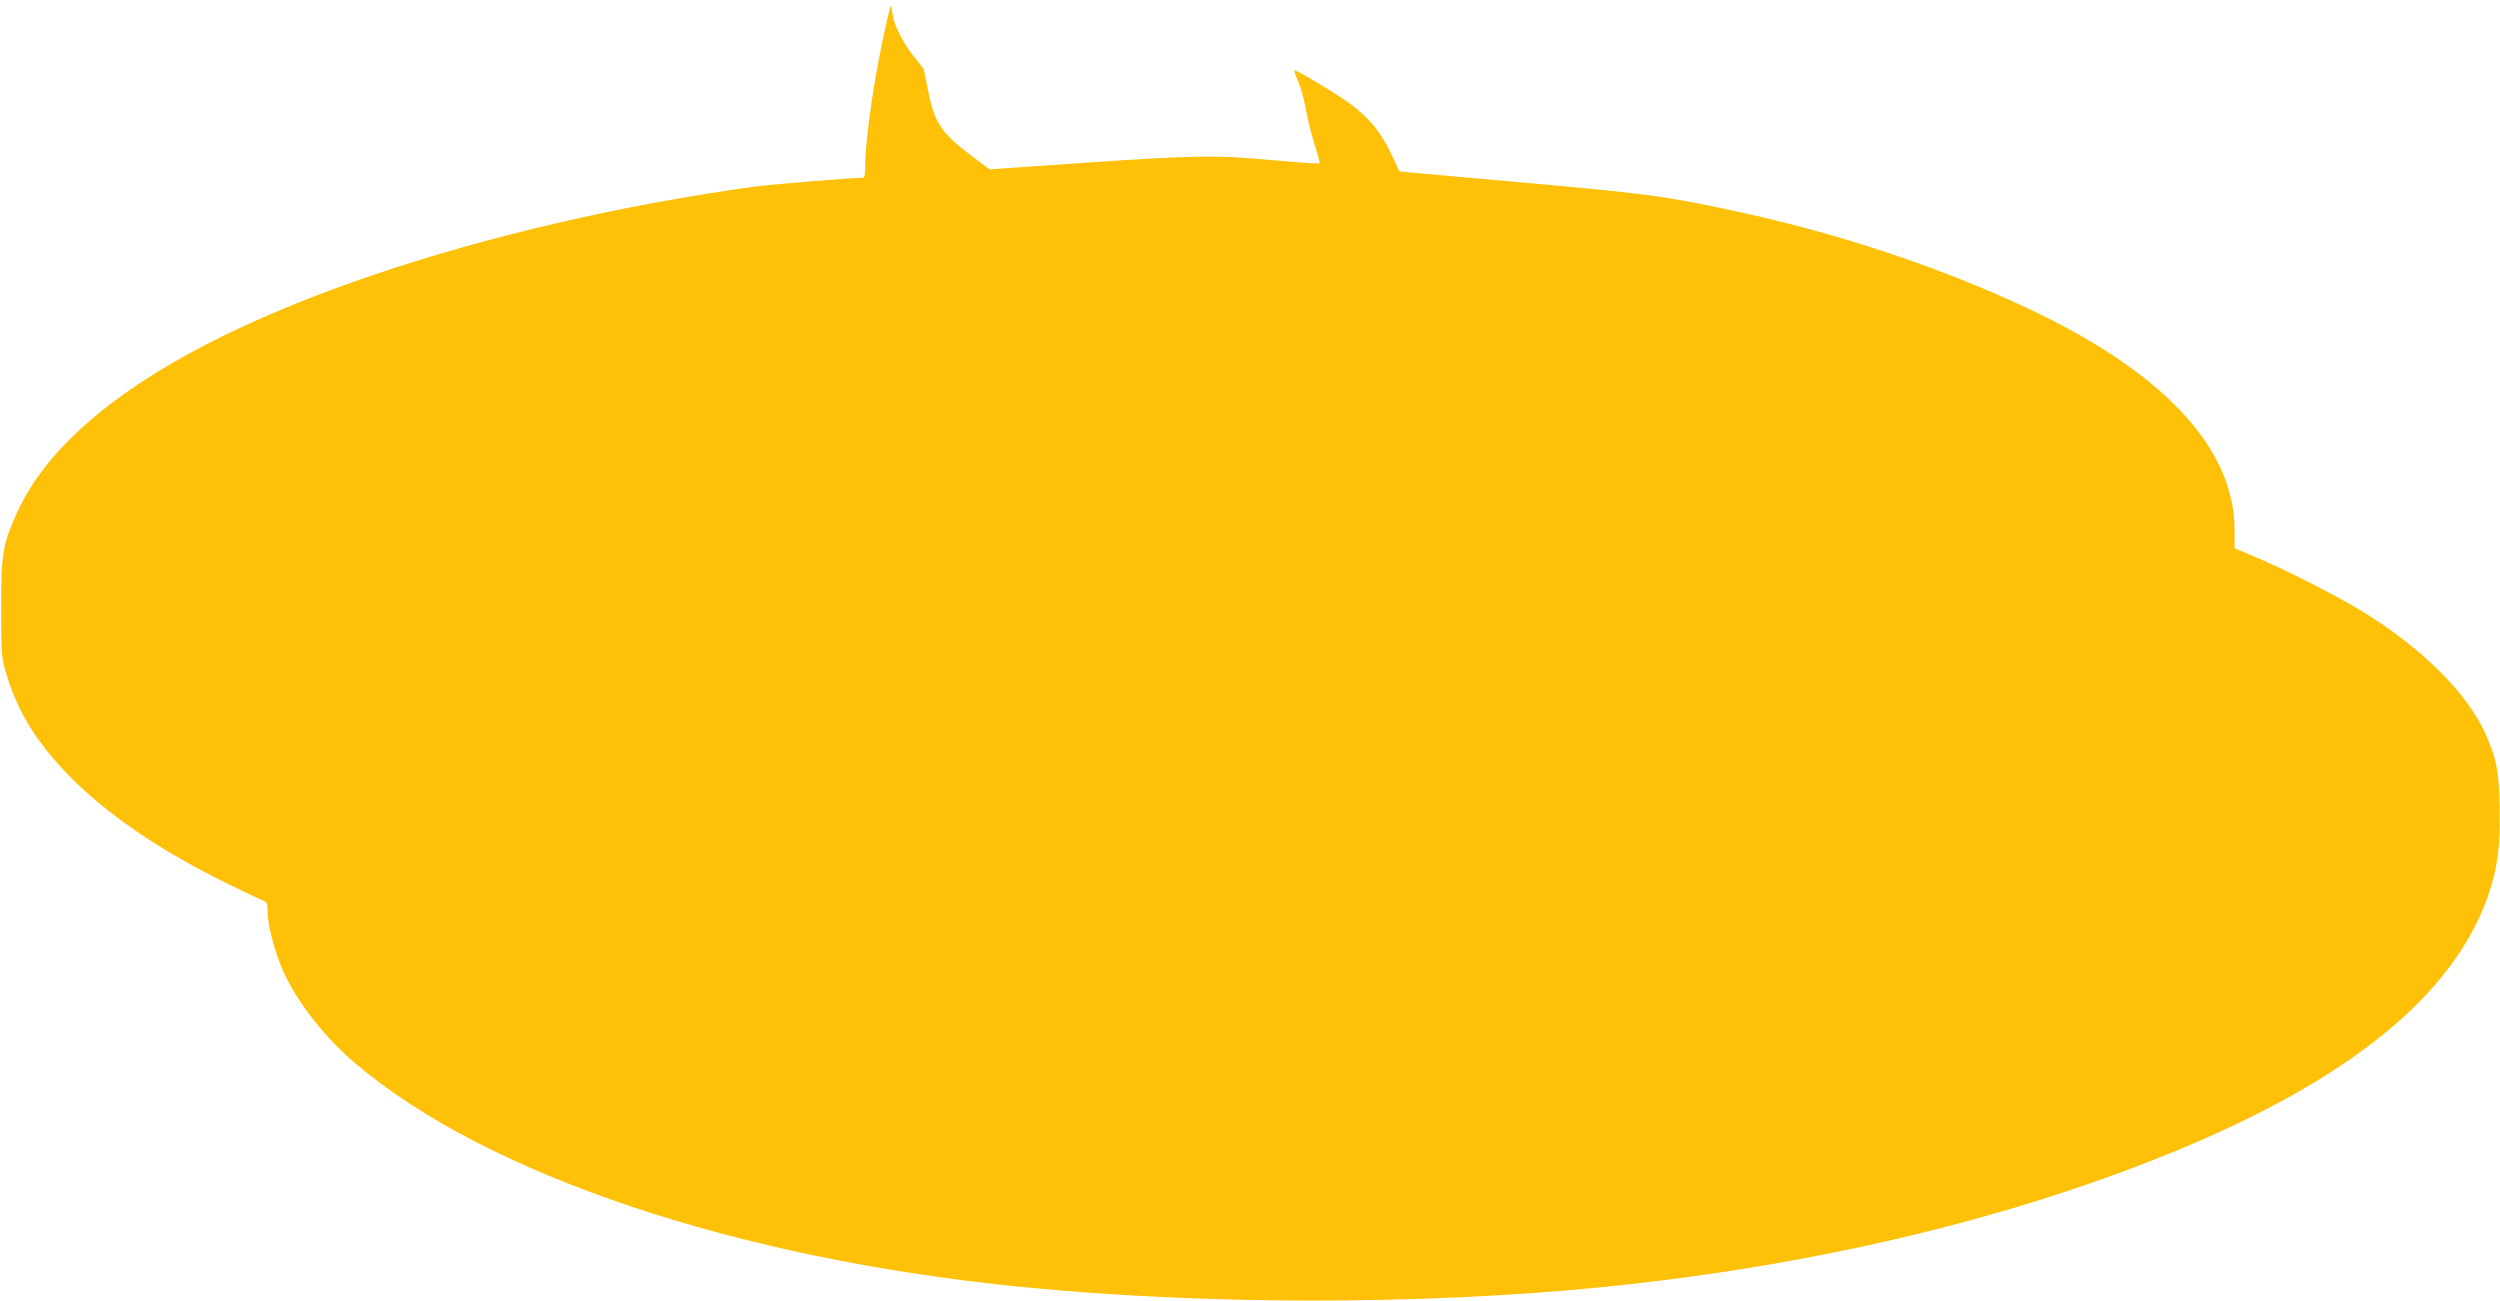 <?xml version="1.0" standalone="no"?>
<!DOCTYPE svg PUBLIC "-//W3C//DTD SVG 20010904//EN"
 "http://www.w3.org/TR/2001/REC-SVG-20010904/DTD/svg10.dtd">
<svg version="1.0" xmlns="http://www.w3.org/2000/svg"
 width="1280pt" height="666pt" viewBox="0 0 1280 666"
 preserveAspectRatio="xMidYMid meet">
<g transform="translate(0,666) scale(0.1,-0.1)"
fill="#ffc107" stroke="none">
<path d="M4557 6620 c-67 -265 -127 -649 -127 -811 0 -32 -4 -59 -8 -59 -59 0
-475 -34 -562 -46 -671 -92 -1369 -254 -1955 -454 -998 -340 -1617 -757 -1823
-1226 -69 -157 -76 -203 -76 -479 1 -242 1 -253 27 -338 37 -119 77 -204 141
-301 190 -283 530 -547 1004 -777 78 -38 154 -74 167 -79 22 -8 25 -16 25 -58
0 -74 43 -230 91 -328 77 -157 208 -321 360 -450 672 -570 1952 -999 3409
-1143 934 -93 2052 -93 2975 -1 1065 107 2063 342 2907 686 909 370 1446 804
1626 1315 50 141 65 263 60 467 -6 187 -15 235 -73 366 -93 209 -332 445 -642
633 -131 79 -383 207 -540 273 l-102 43 0 91 c1 427 -374 823 -1097 1155 -435
200 -920 361 -1419 471 -383 84 -480 97 -1067 150 -310 27 -592 53 -628 56
l-65 7 -44 93 c-51 108 -110 179 -210 254 -67 49 -268 170 -283 170 -4 0 4
-24 17 -52 13 -29 31 -93 40 -142 8 -49 29 -132 45 -184 17 -52 29 -97 26 -99
-2 -2 -105 5 -229 16 -298 28 -414 26 -982 -13 l-479 -33 -98 74 c-151 115
-184 165 -217 333 -12 56 -21 103 -21 105 0 2 -16 22 -35 45 -67 80 -117 176
-125 238 -5 44 -8 51 -13 32z"/>
</g>
</svg>
